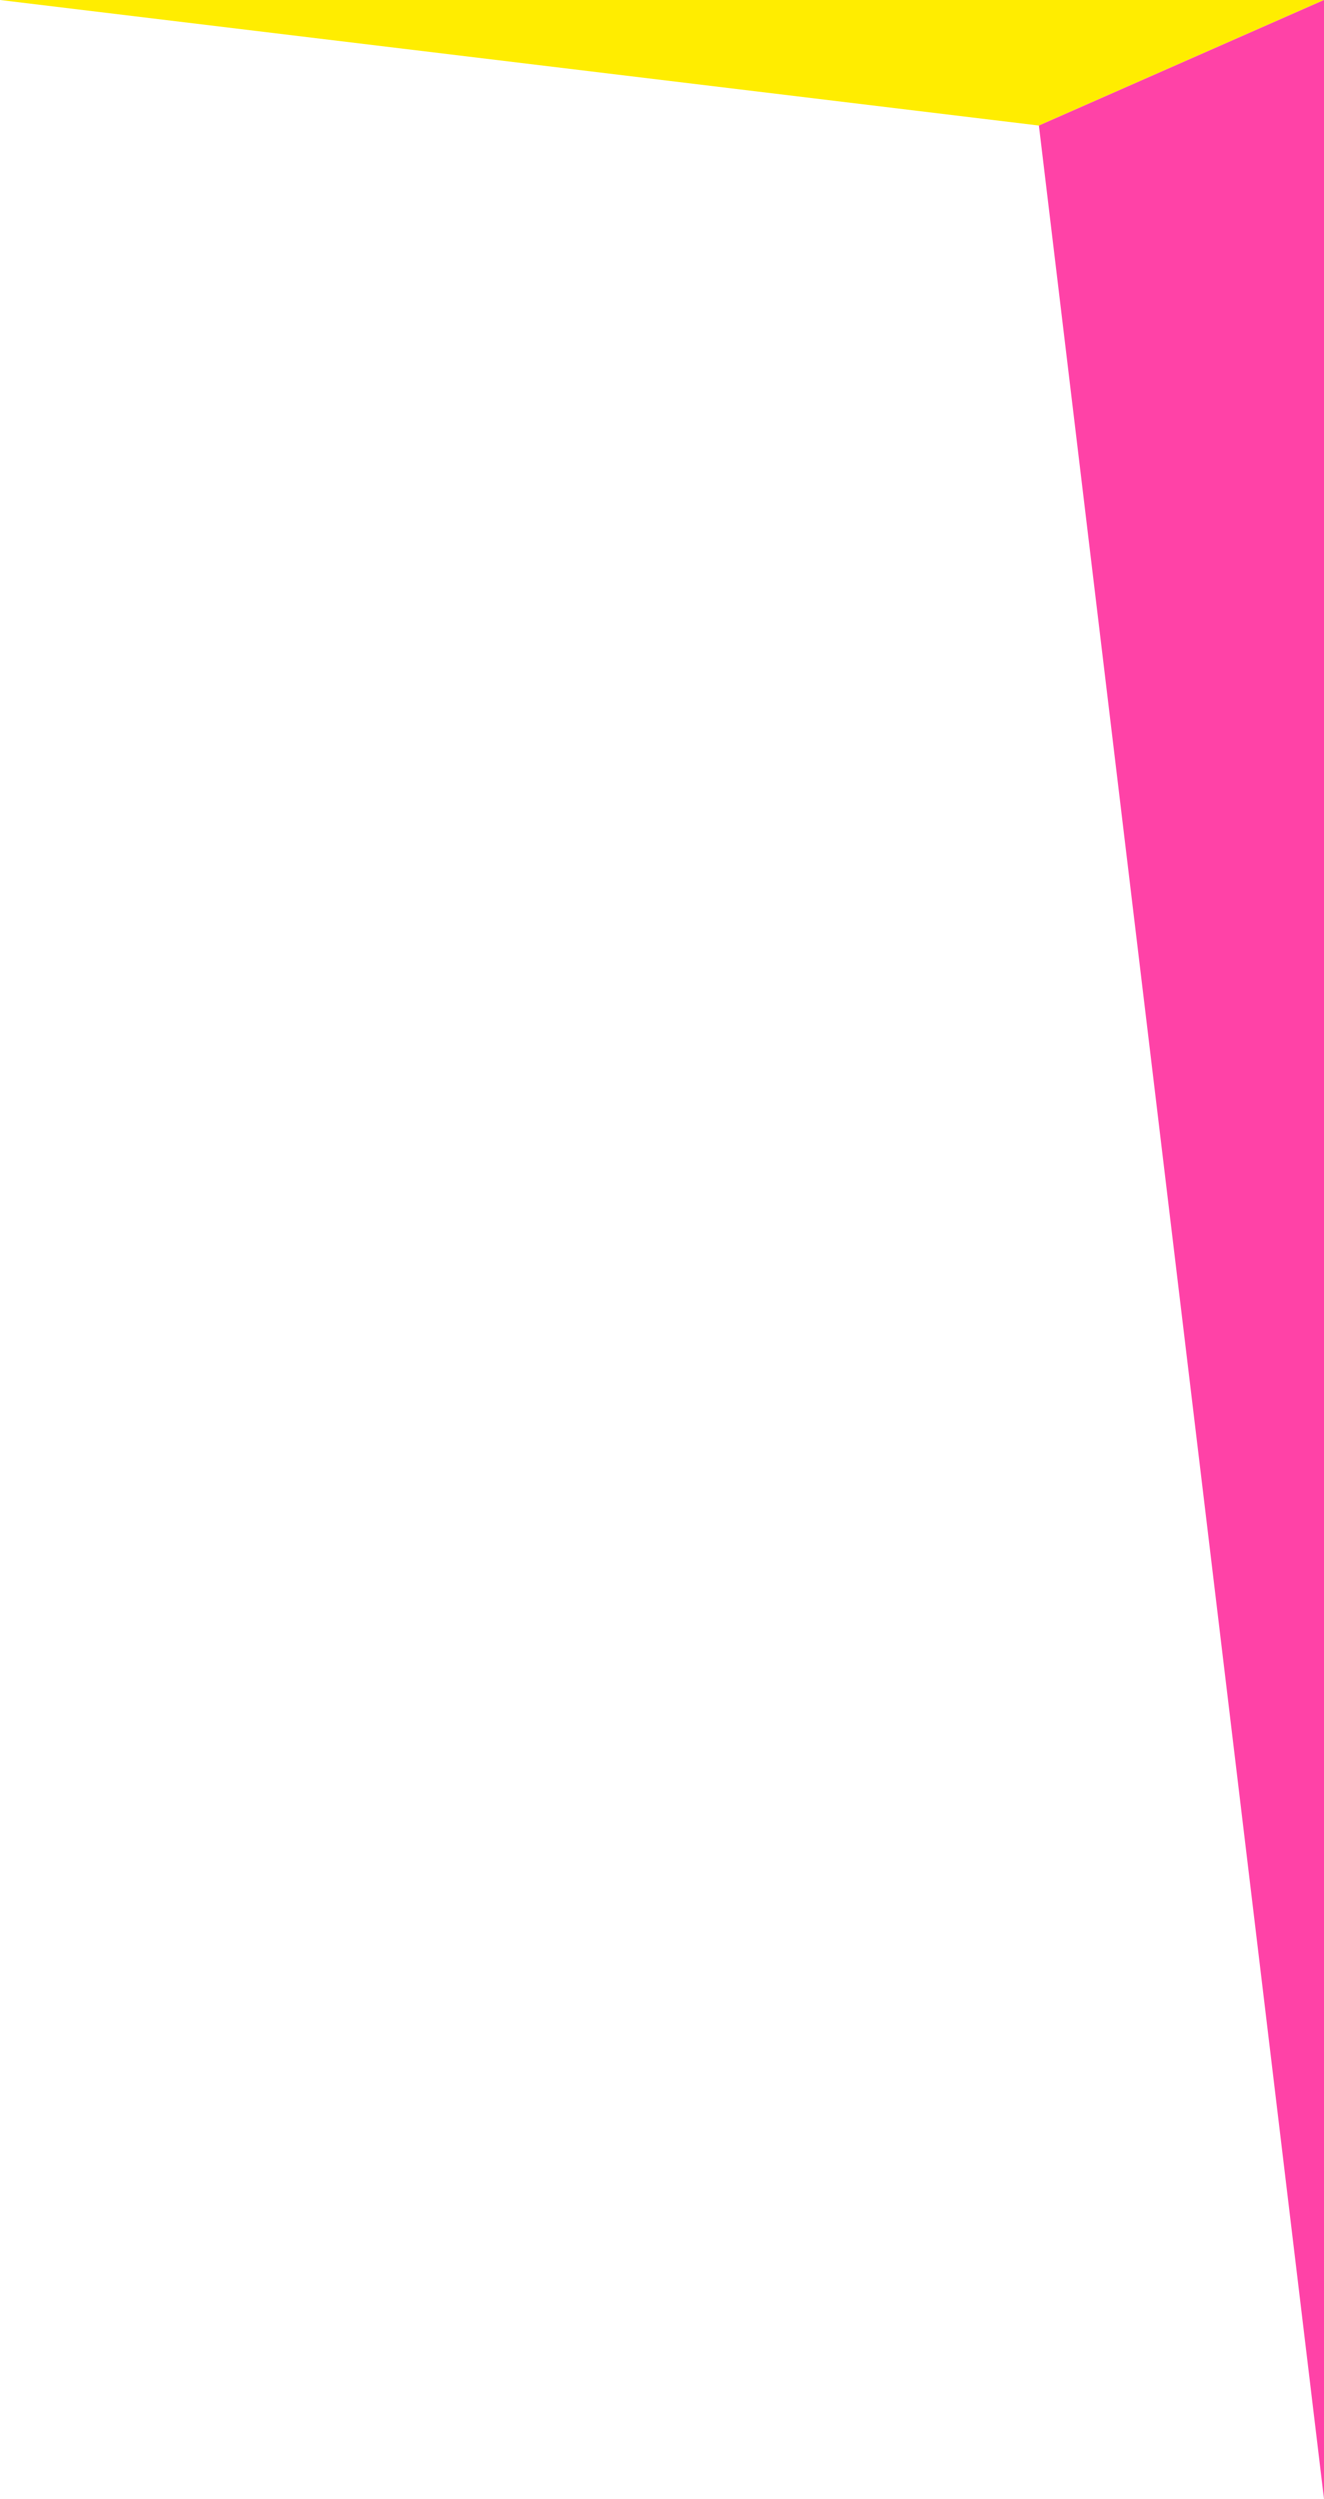 <svg width="106" height="200" viewBox="0 0 106 200" fill="none" xmlns="http://www.w3.org/2000/svg">
<path d="M0 0L106 -9.26681e-06L83.174 10.048L0 0Z" fill="#FFED00"/>
<path d="M83.174 10.048L106 -1.99552e-06L106 200L83.174 10.048Z" fill="#FF42A7"/>
</svg>
